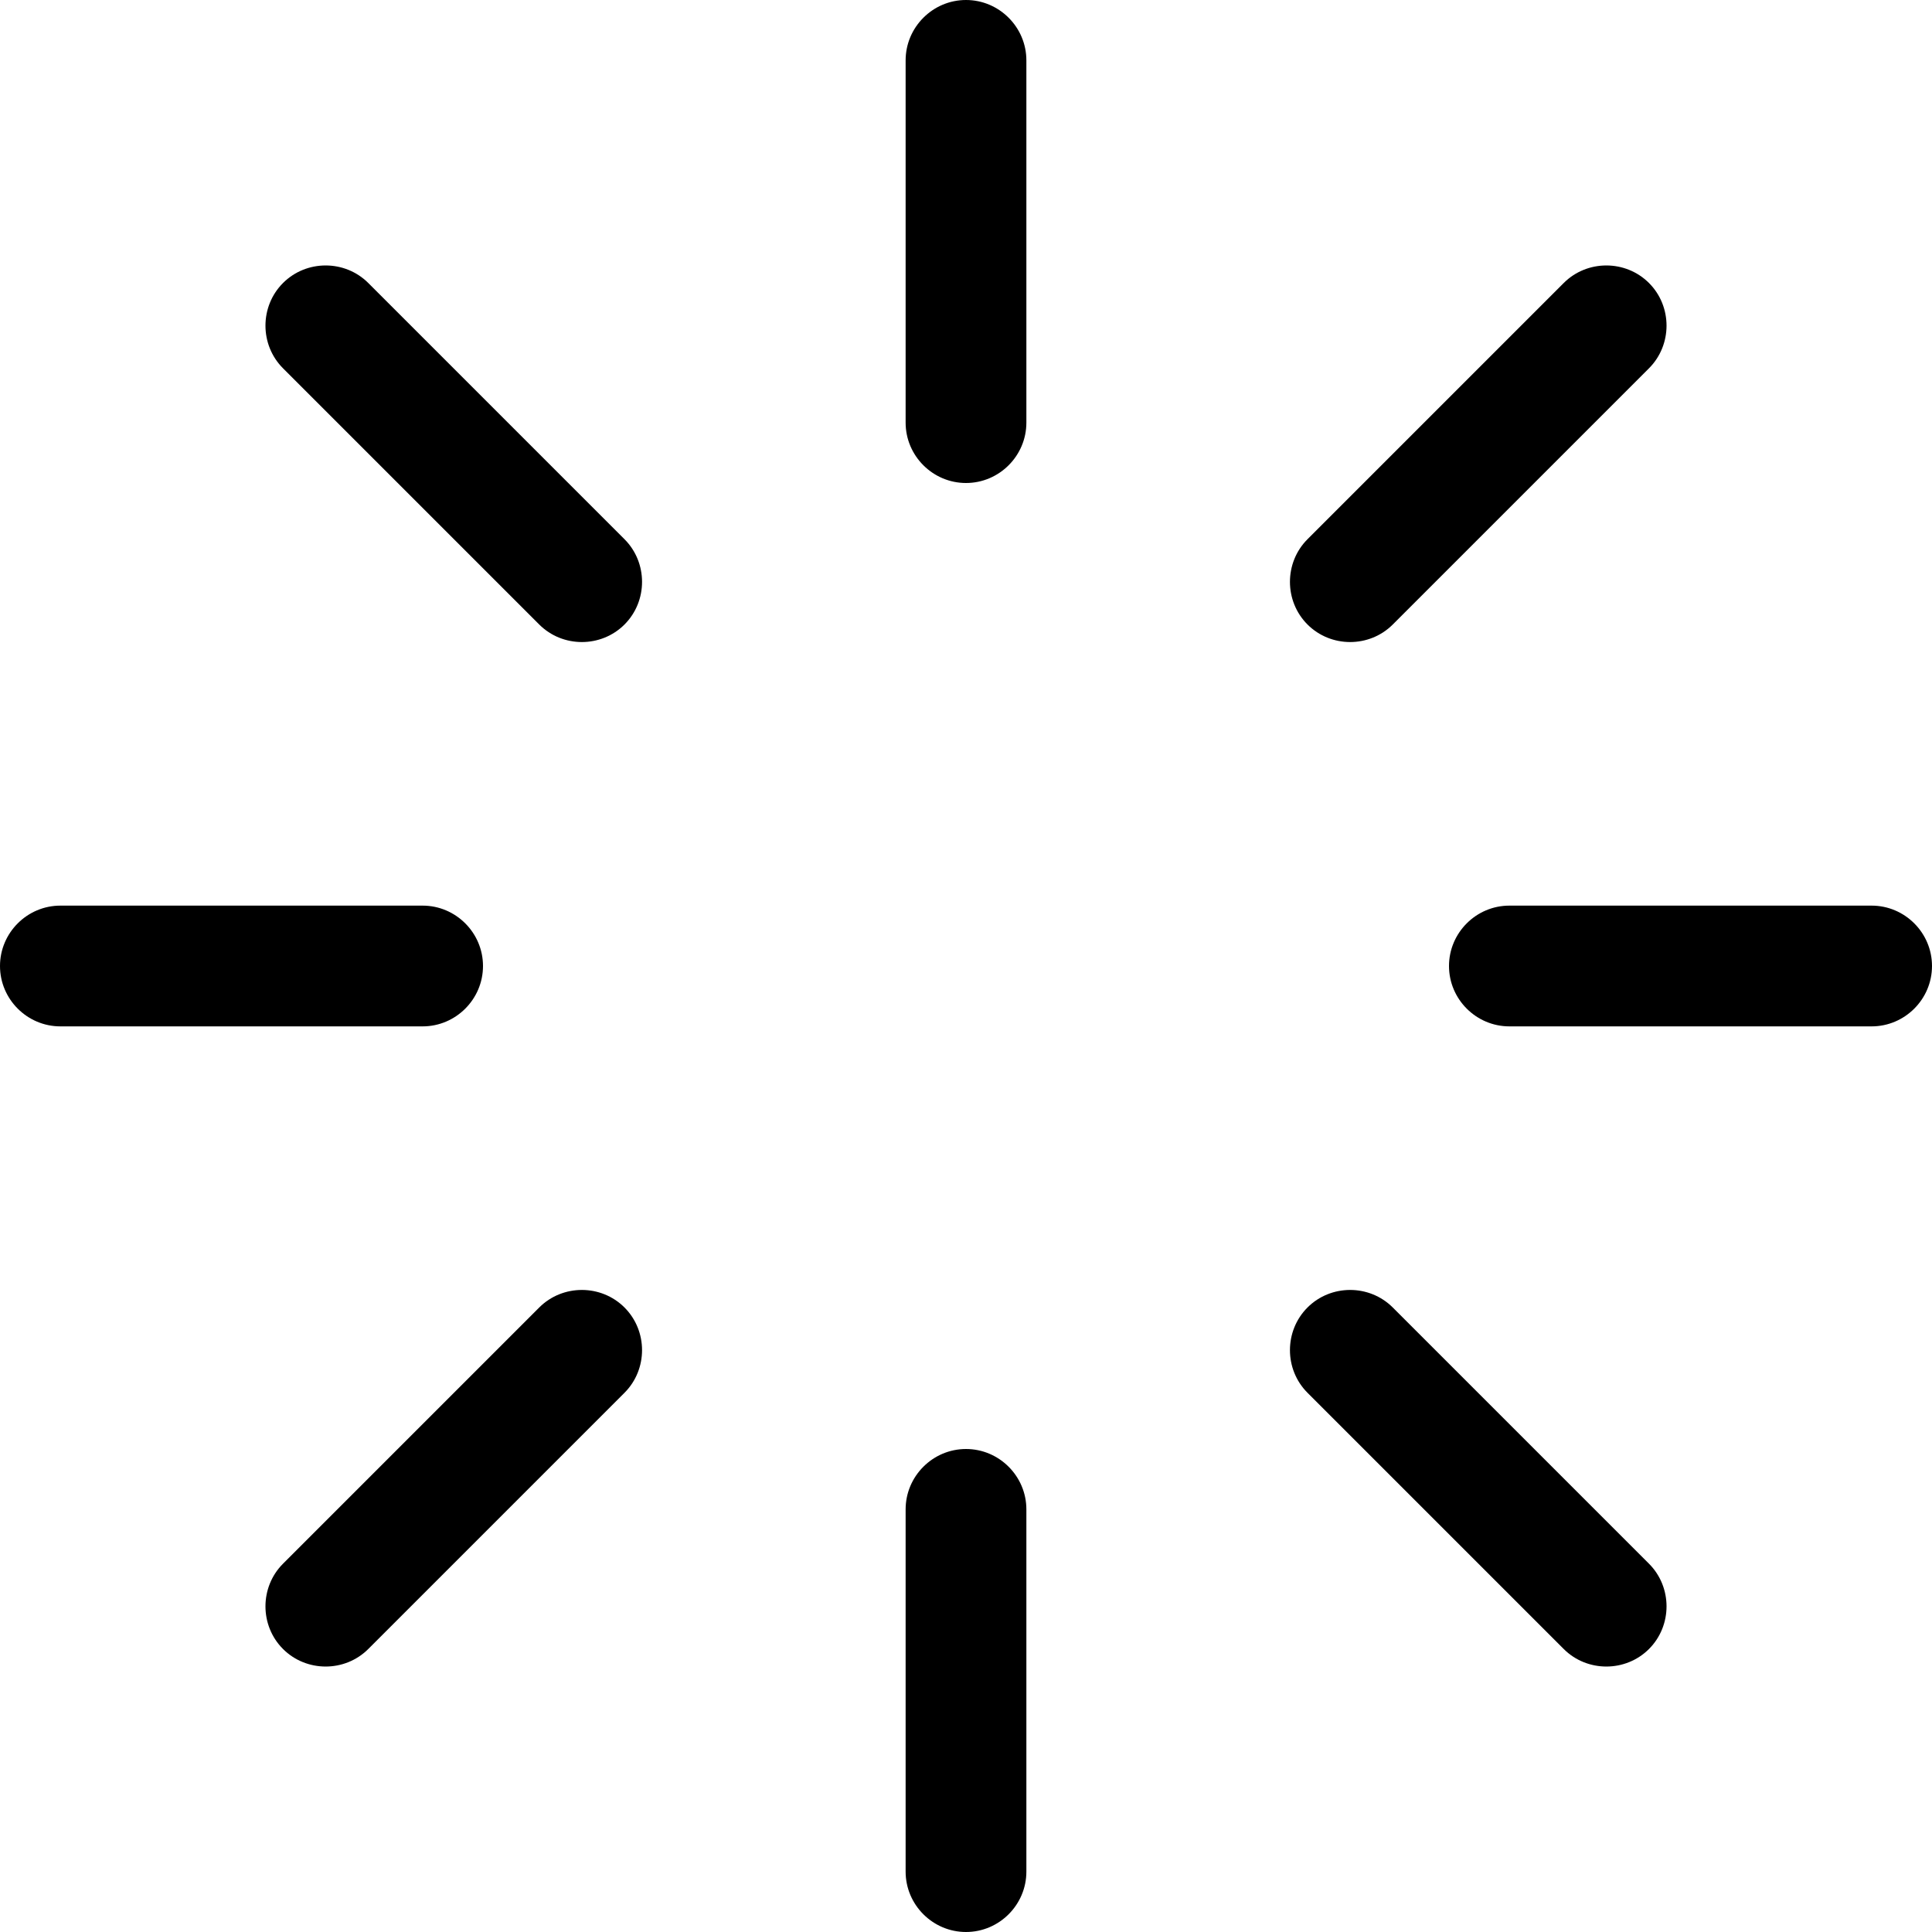 <svg xmlns="http://www.w3.org/2000/svg" viewBox="0 0 512 512"><!--! Font Awesome Pro 6.5.1 by @fontawesome - https://fontawesome.com License - https://fontawesome.com/license (Commercial License) Copyright 2023 Fonticons, Inc. --><path d="M272 16v96c0 8.8-7.2 16-16 16s-16-7.2-16-16V16c0-8.8 7.2-16 16-16s16 7.2 16 16zm0 384v96c0 8.8-7.2 16-16 16s-16-7.2-16-16V400c0-8.8 7.2-16 16-16s16 7.2 16 16zM0 256c0-8.8 7.2-16 16-16h96c8.8 0 16 7.2 16 16s-7.2 16-16 16H16c-8.8 0-16-7.2-16-16zm400-16h96c8.8 0 16 7.2 16 16s-7.2 16-16 16H400c-8.8 0-16-7.2-16-16s7.2-16 16-16zM437 75c6.2 6.2 6.2 16.4 0 22.6l-67.9 67.9c-6.2 6.2-16.4 6.2-22.6 0s-6.2-16.4 0-22.6L414.4 75c6.2-6.2 16.4-6.2 22.6 0zM165.5 369.1L97.6 437c-6.2 6.2-16.4 6.2-22.6 0s-6.2-16.4 0-22.6l67.9-67.9c6.2-6.2 16.4-6.2 22.6 0s6.2 16.4 0 22.6zM75 75c6.2-6.2 16.4-6.2 22.6 0l67.9 67.9c6.2 6.2 6.2 16.4 0 22.6s-16.4 6.2-22.6 0L75 97.6c-6.2-6.2-6.2-16.4 0-22.6zM369.1 346.5L437 414.4c6.2 6.2 6.2 16.4 0 22.6s-16.4 6.2-22.6 0l-67.9-67.9c-6.2-6.2-6.2-16.4 0-22.6s16.4-6.2 22.6 0z"/></svg>